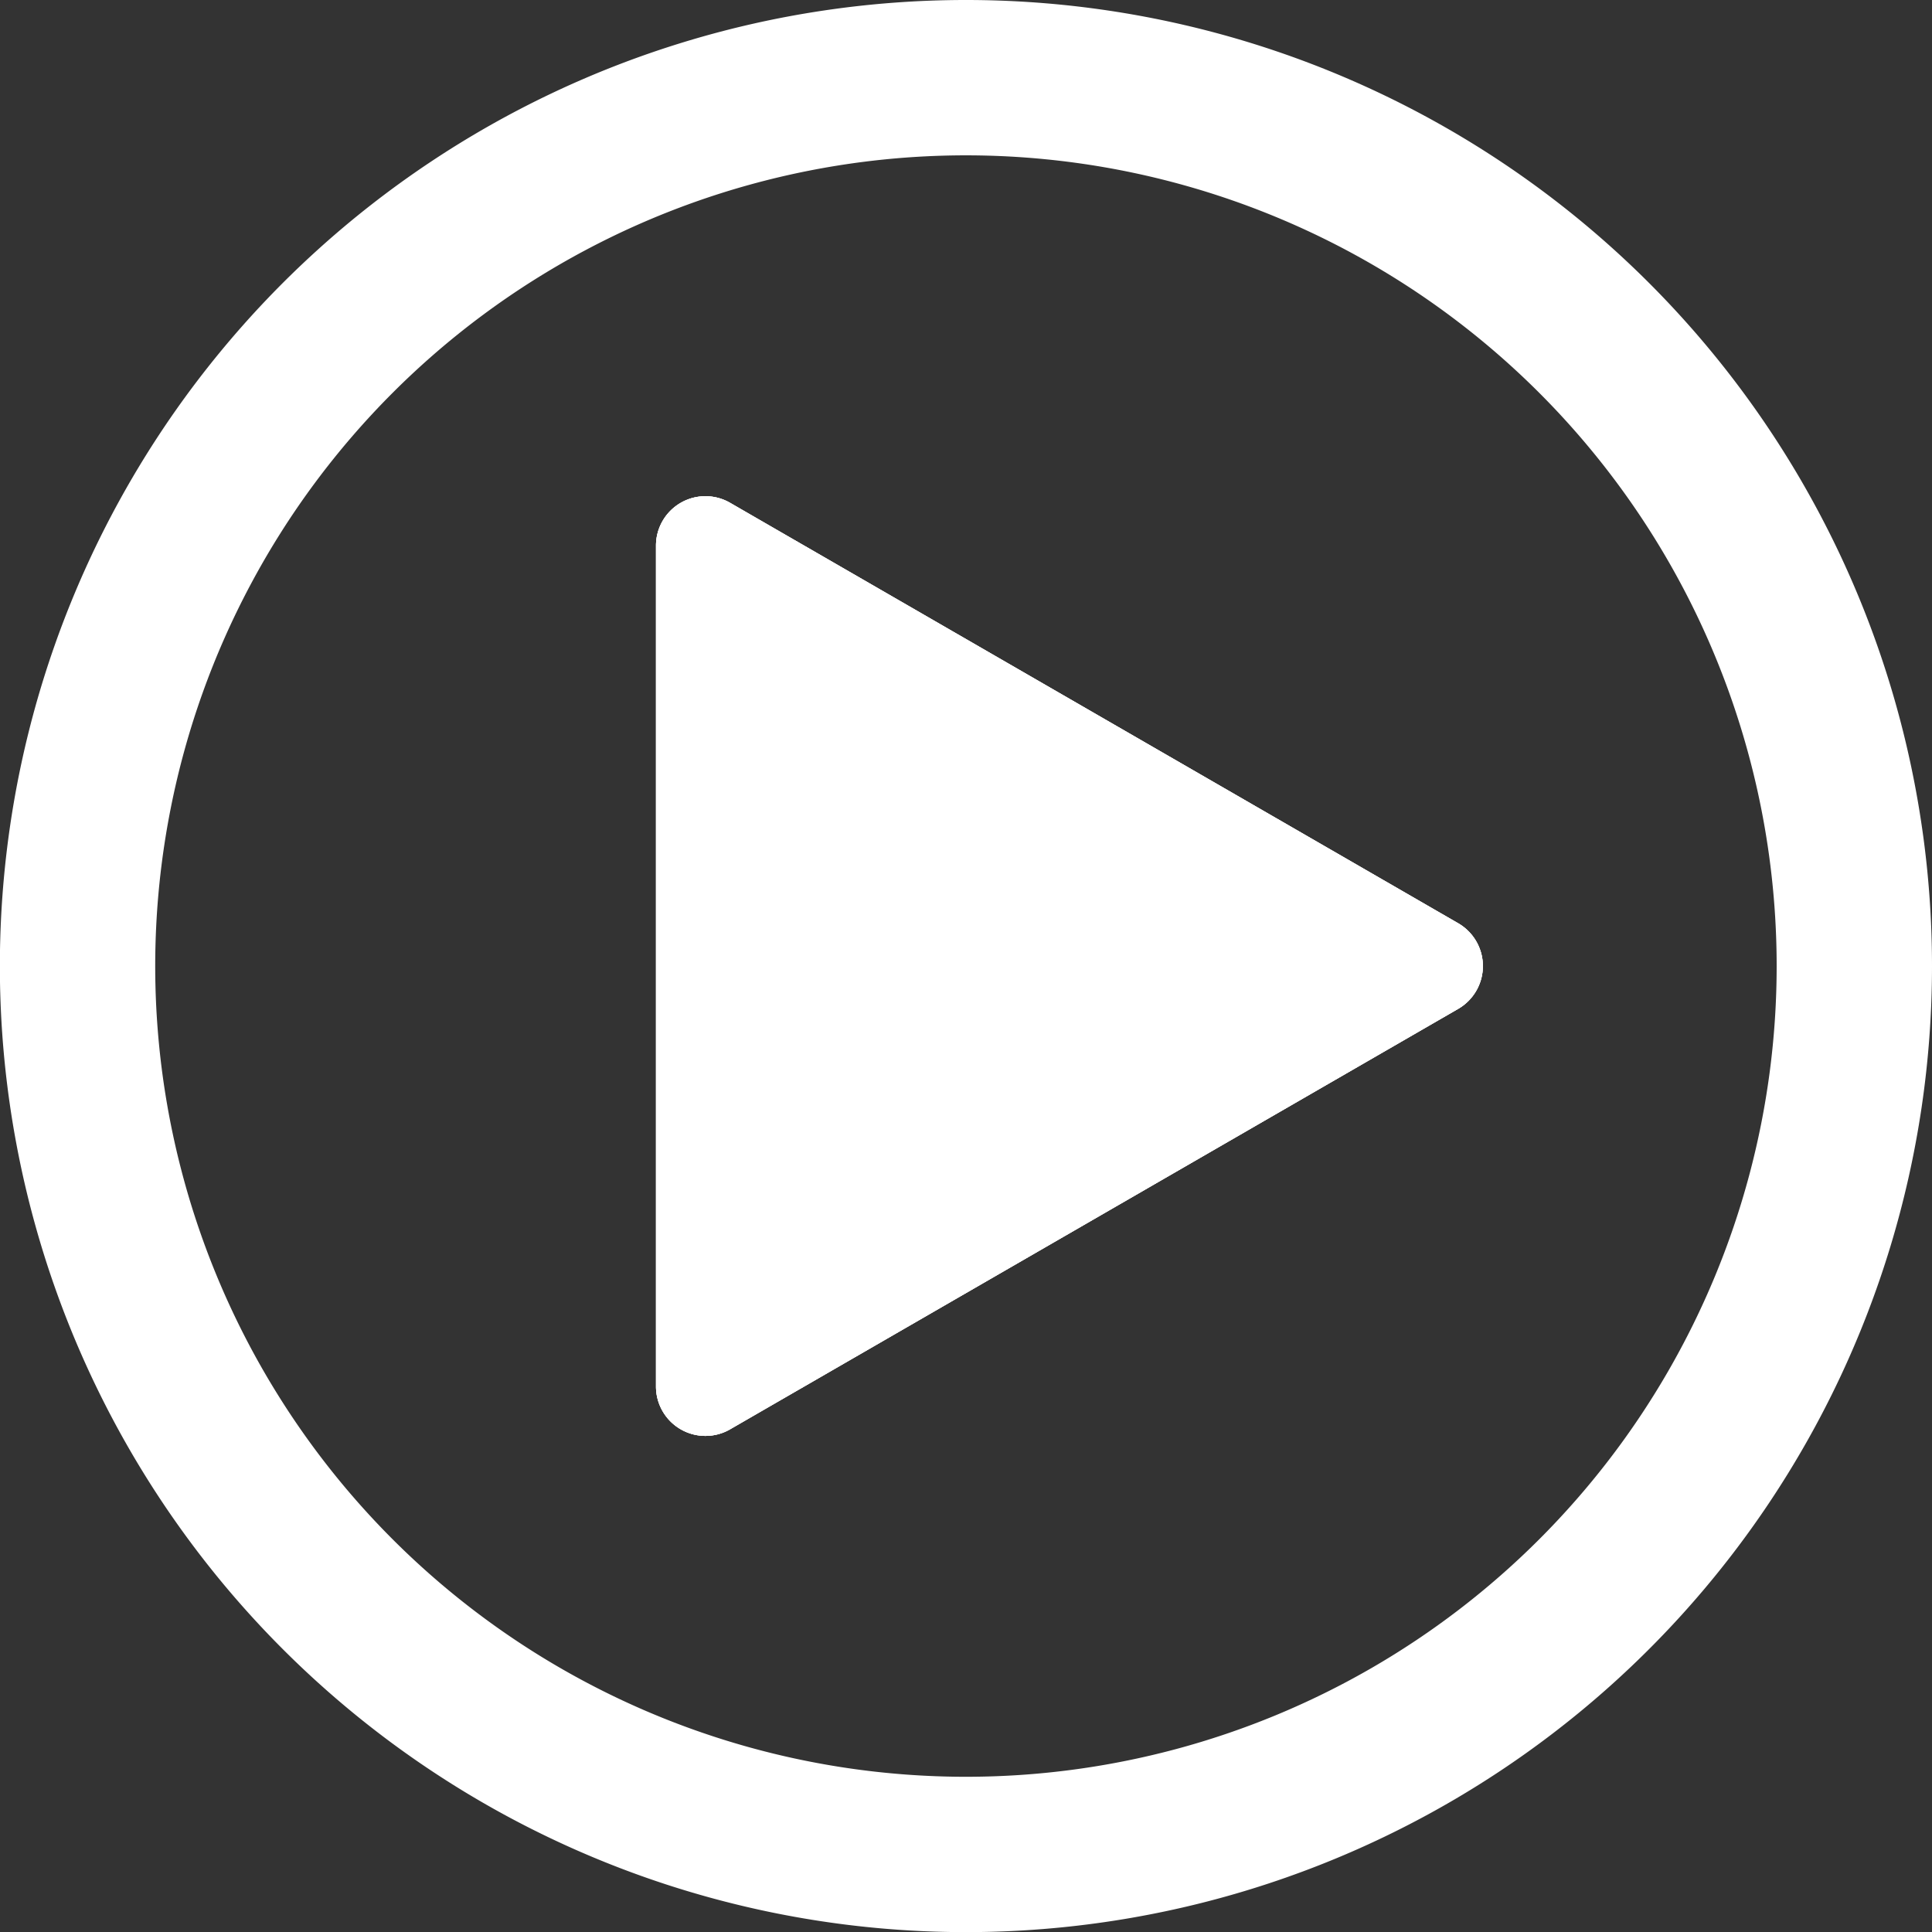 <svg id="Ebene_1" data-name="Ebene 1" xmlns="http://www.w3.org/2000/svg" viewBox="0 0 156.33 156.34"><rect x="0" y="0" width="156.33" height="156.34" fill="#333333" stroke="none"/><defs><style>.cls-1{fill:#fff;}</style></defs><title>Play Button</title><path class="cls-1" d="M138.88,103.44l-59,34.07a4,4,0,0,1-5.95-3.44V65.93a4,4,0,0,1,5.95-3.44l59,34.07A4,4,0,0,1,138.88,103.44Z" transform="translate(-20.85 -21.83)"/><path class="cls-1" d="M99,21.83A78.17,78.17,0,1,0,177.18,100,78.17,78.17,0,0,0,99,21.83ZM99,165.6A65.6,65.6,0,1,1,164.61,100,65.6,65.6,0,0,1,99,165.6Z" transform="translate(-20.85 -21.83)"/><path class="cls-1" d="M138.88,103.44l-59,34.07a4,4,0,0,1-5.95-3.44V65.93a4,4,0,0,1,5.95-3.44l59,34.07A4,4,0,0,1,138.88,103.44Z" transform="translate(-20.85 -21.83)"/><path class="cls-1" d="M138.88,103.44l-59,34.07a4,4,0,0,1-5.95-3.44V65.93a4,4,0,0,1,5.95-3.44l59,34.07A4,4,0,0,1,138.88,103.44Z" transform="translate(-20.85 -21.83)"/></svg>